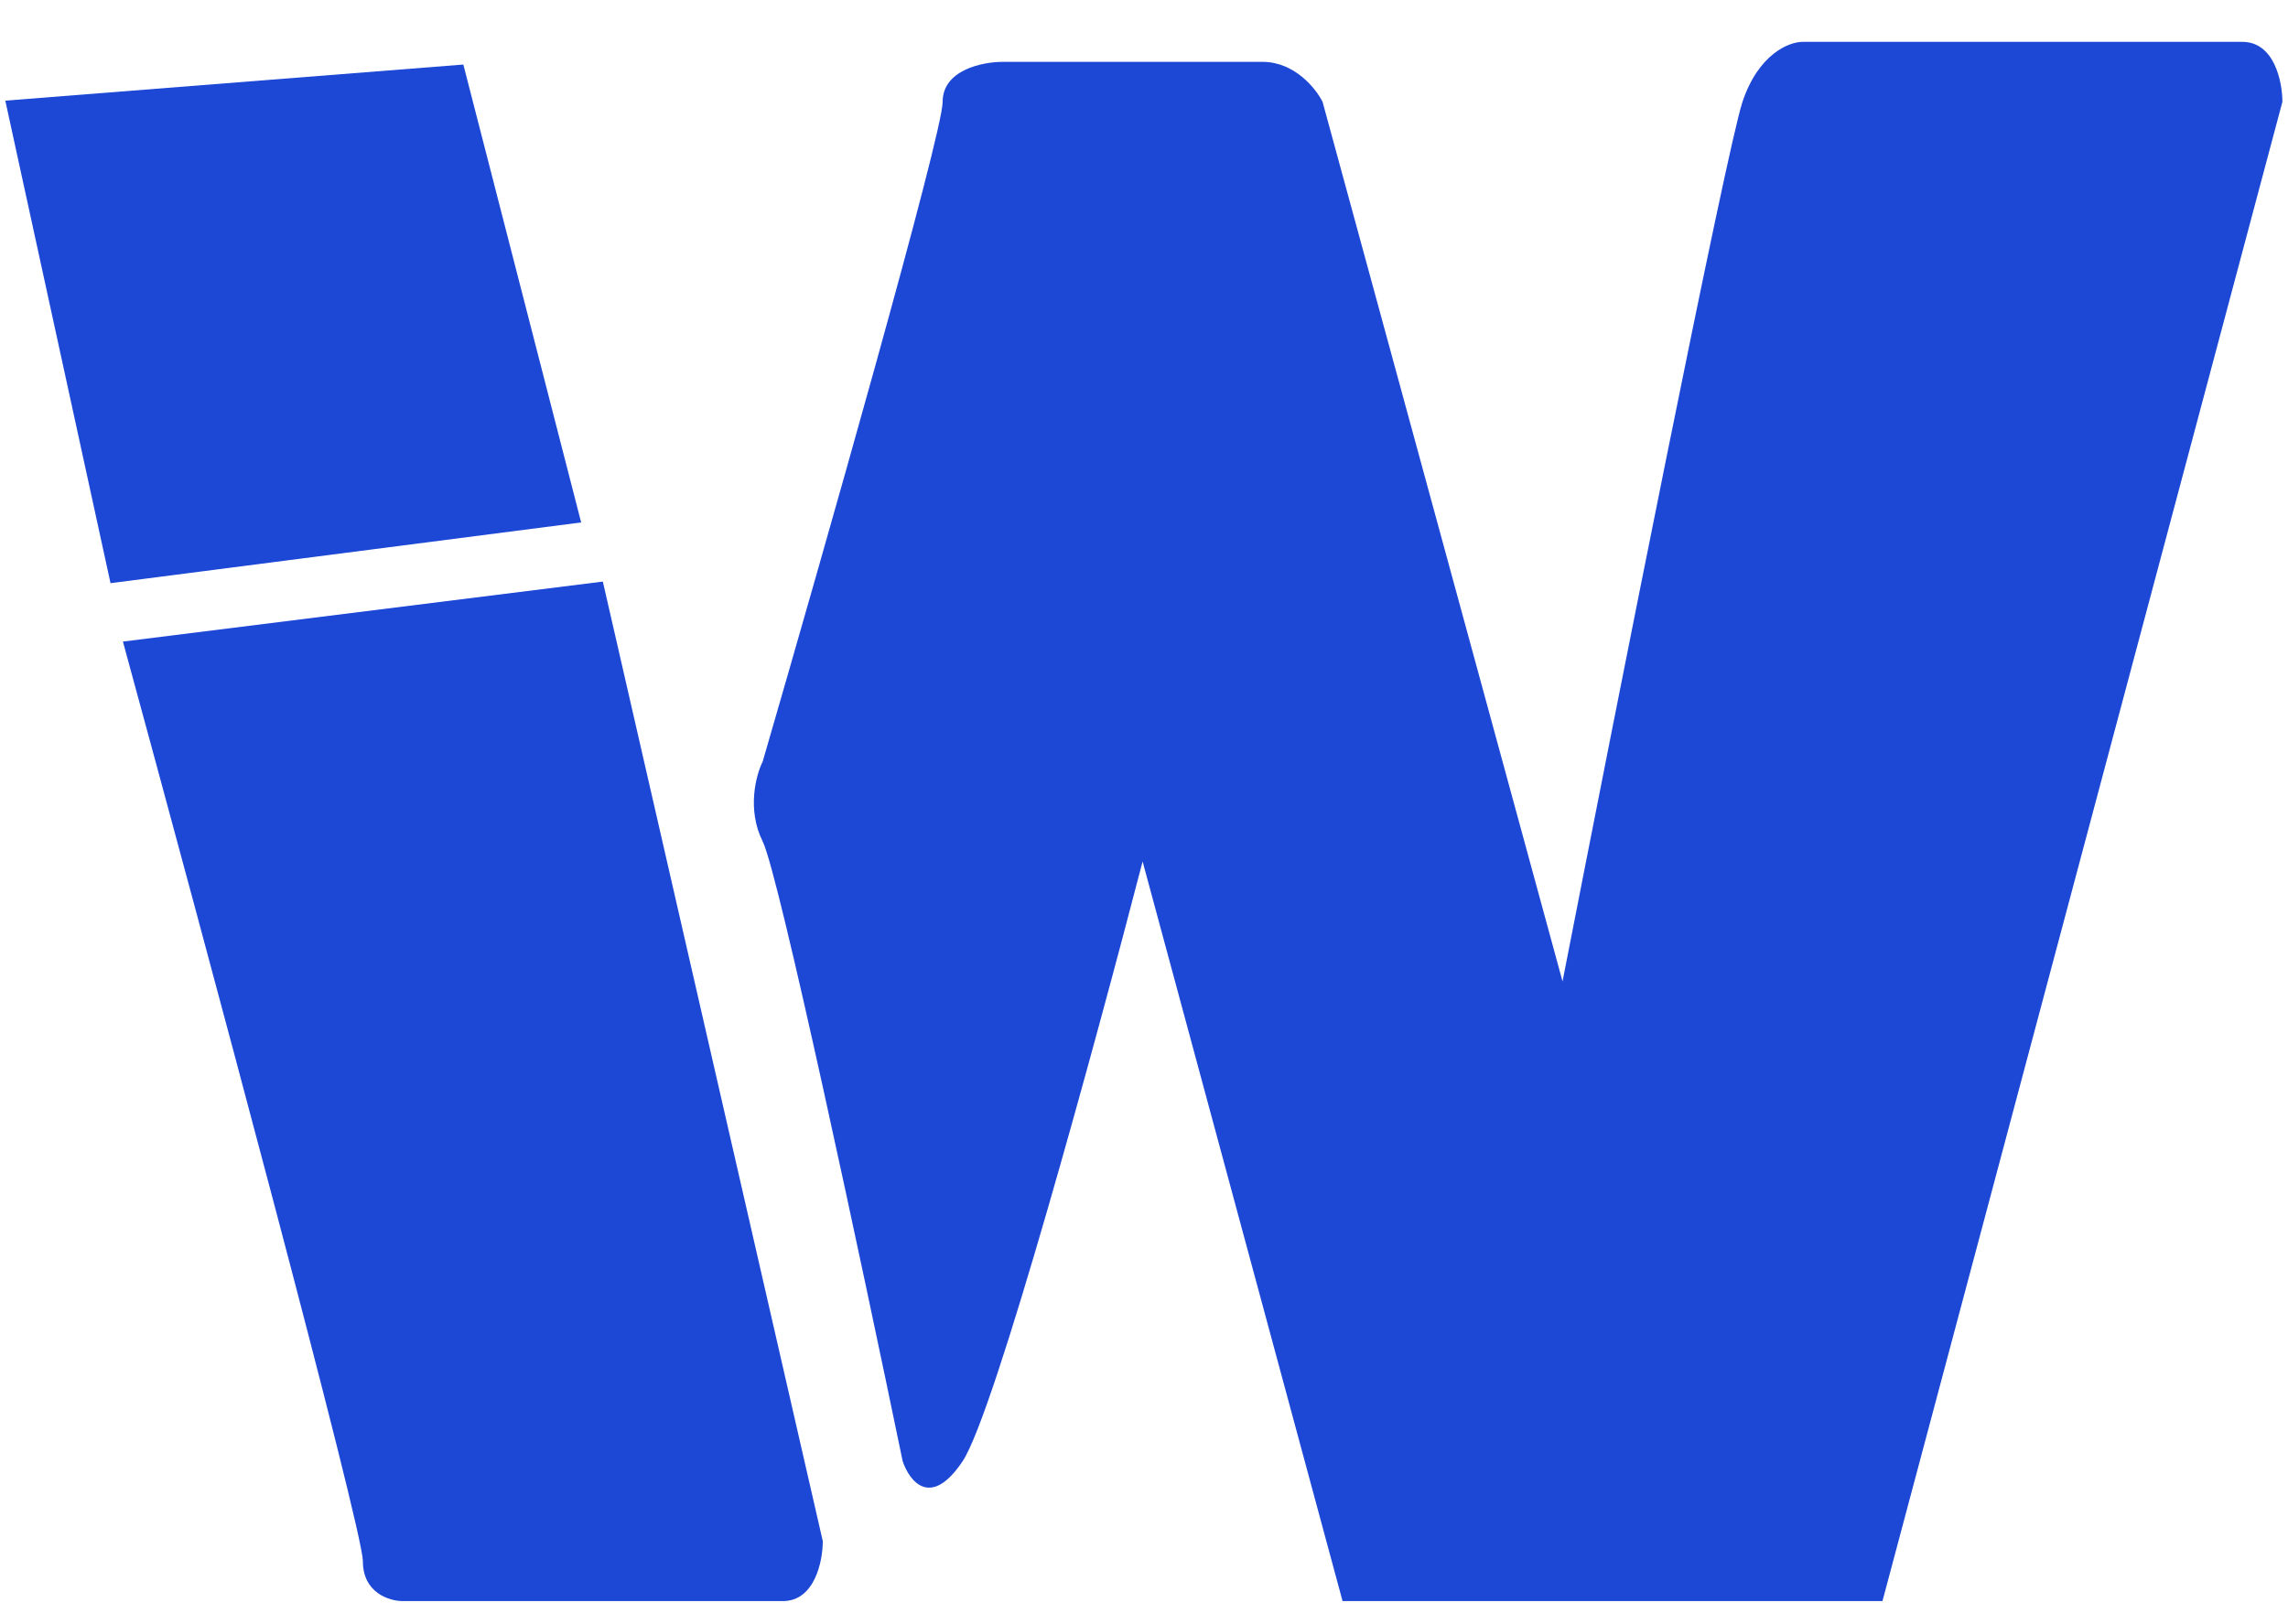 <svg width="69" height="49" viewBox="0 0 69 49" fill="none" xmlns="http://www.w3.org/2000/svg">
<path d="M40.488 48.299L34.458 25.987C33.051 31.414 29.996 42.631 29.031 44.078C28.066 45.525 27.423 44.681 27.222 44.078C26.016 38.249 23.483 26.349 23.001 25.384C22.518 24.419 22.8 23.374 23.001 22.972C24.81 16.741 28.428 4.037 28.428 3.072C28.428 2.107 29.634 1.866 30.237 1.866H38.076C39.041 1.866 39.684 2.67 39.885 3.072L47.122 29.605C48.73 21.364 52.066 4.52 52.549 3.072C53.031 1.625 53.956 1.263 54.358 1.263H67.624C68.589 1.263 68.831 2.469 68.831 3.072L56.77 48.299H40.488Z" fill="#1D48D6"/>
<path d="M18.18 17.544L3.707 19.354C6.119 28.198 10.943 46.128 10.943 47.093C10.943 48.057 11.747 48.299 12.149 48.299H23.607C24.572 48.299 24.813 47.093 24.813 46.49L18.18 17.544Z" fill="#1D48D6"/>
<path d="M0.16 3.036L13.973 1.947L17.526 15.76L3.333 17.592L0.16 3.036Z" fill="#1D48D6"/>
</svg>
